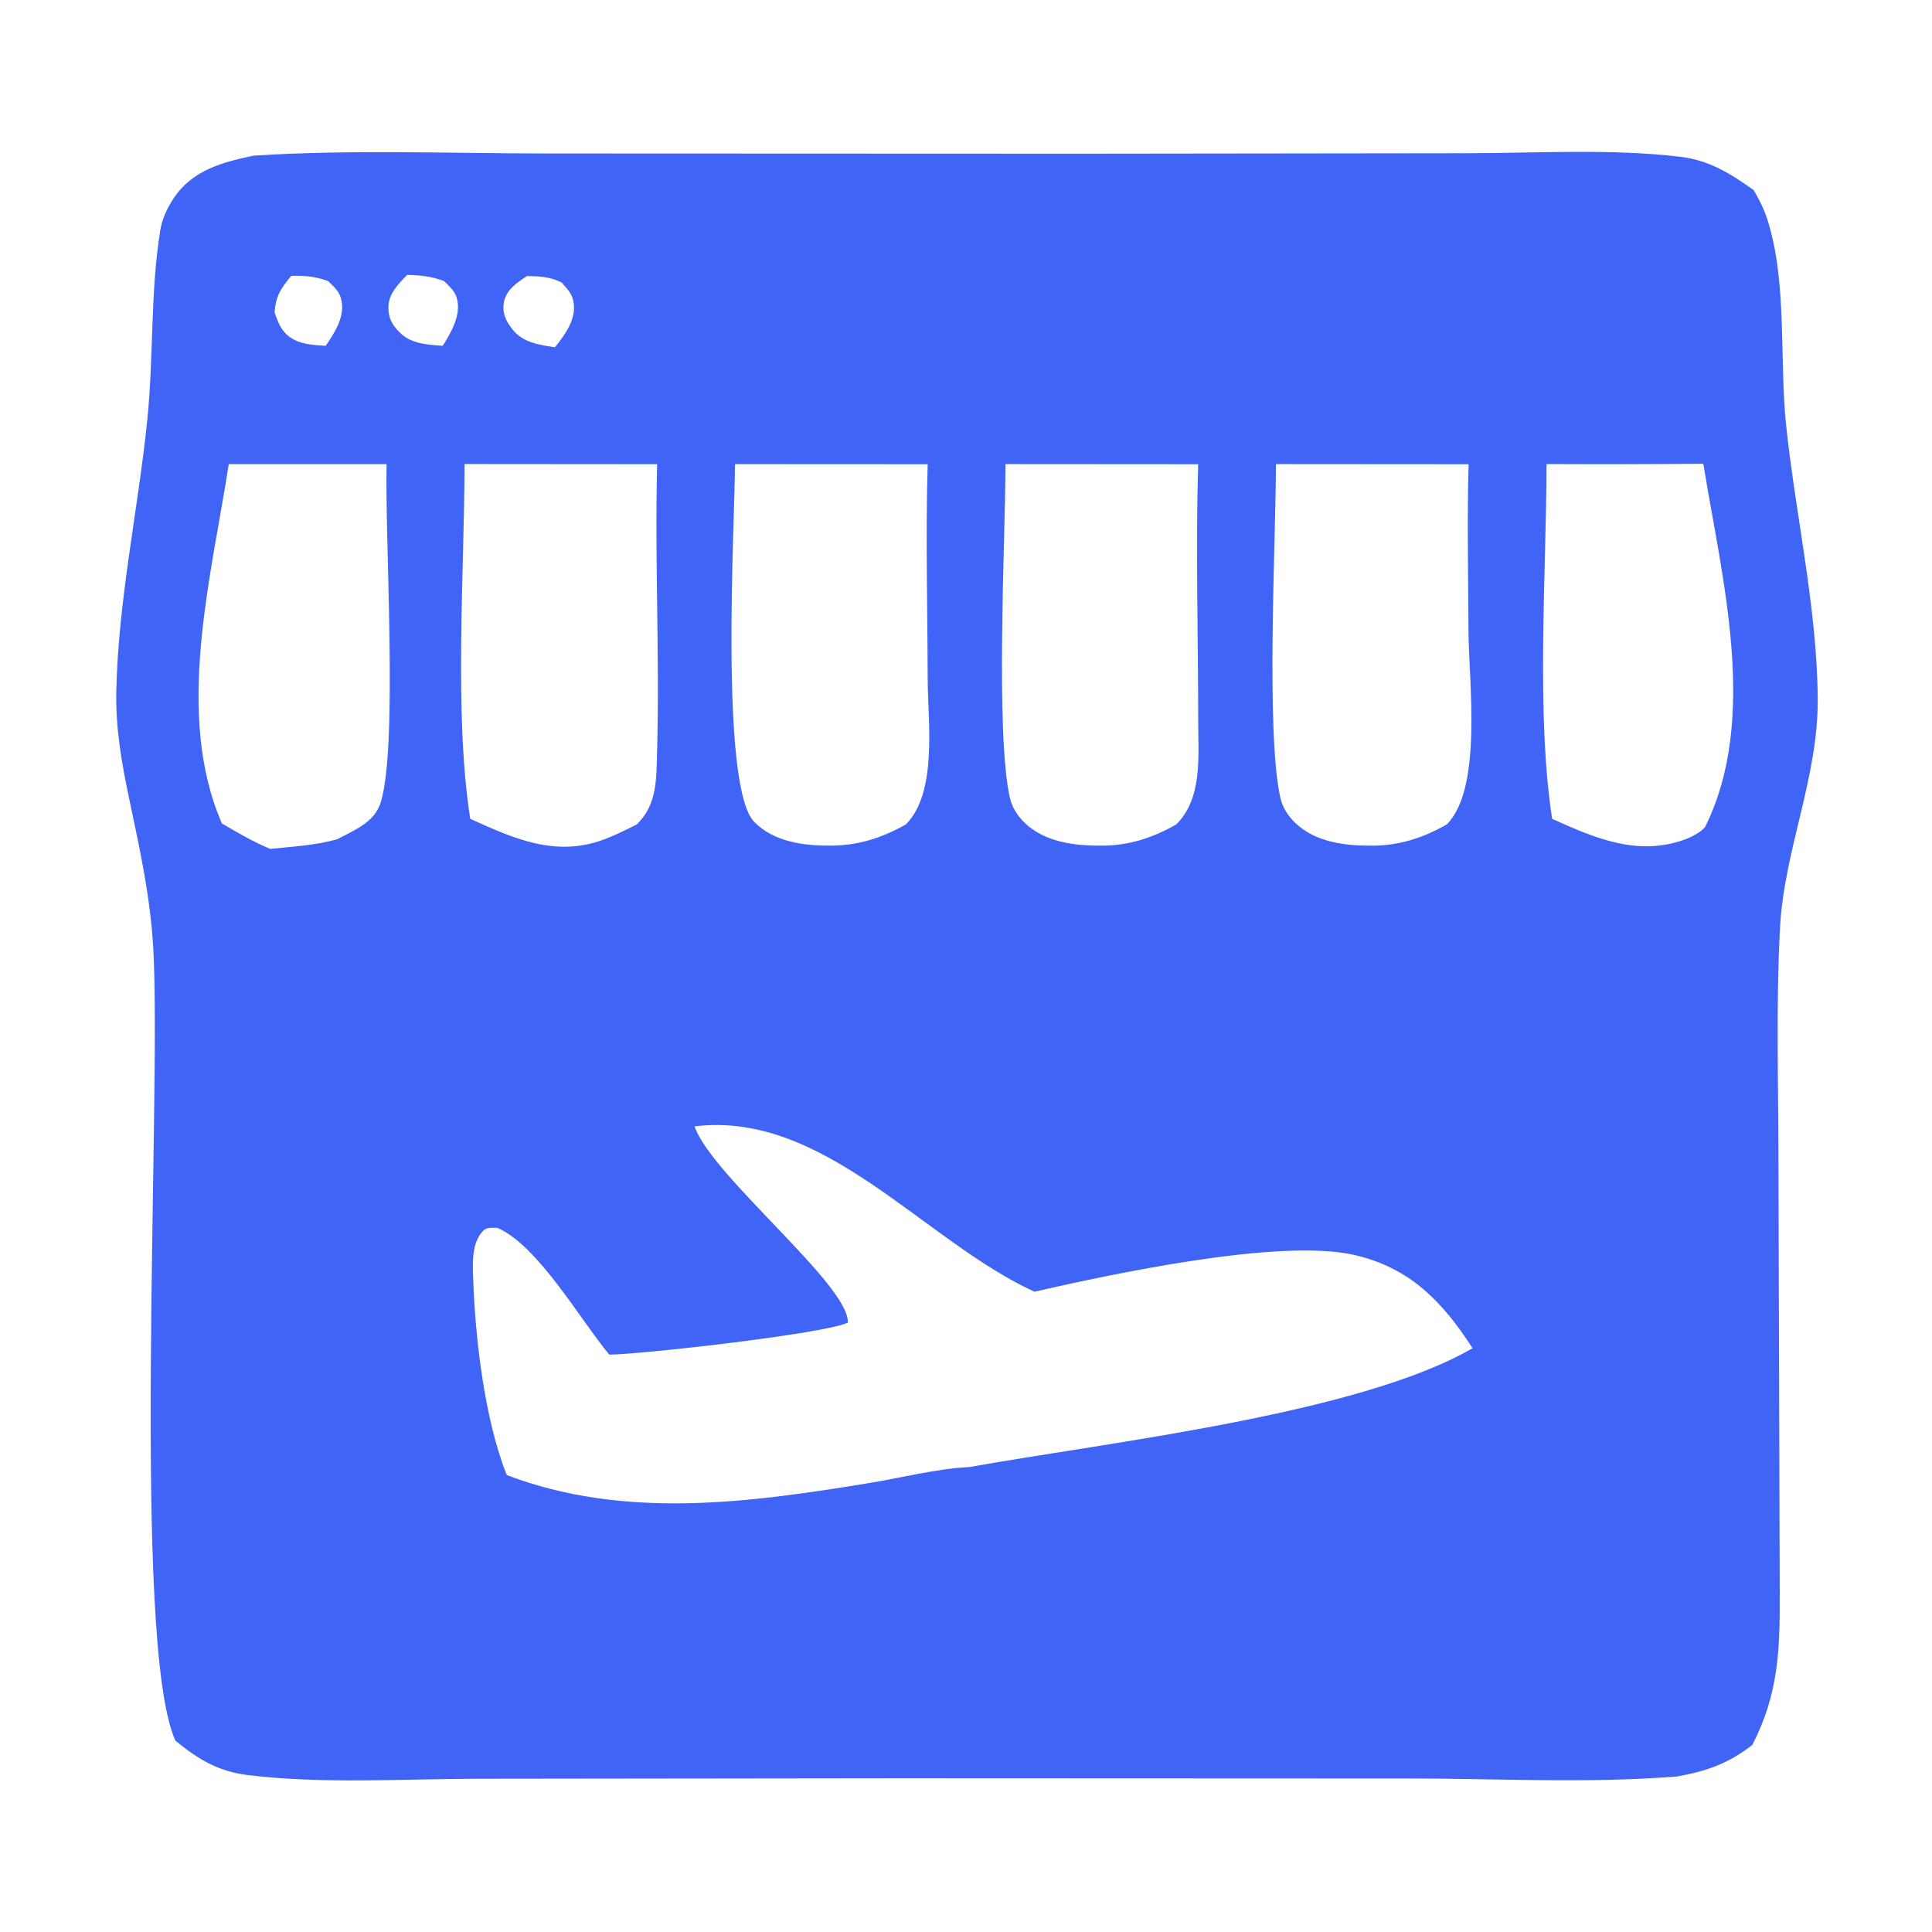 <?xml version="1.0" encoding="UTF-8"?> <svg xmlns="http://www.w3.org/2000/svg" width="100" height="100" viewBox="0 0 100 100" fill="none"><path d="M13.126 8.056C18.157 7.732 23.315 7.943 28.359 7.944L55.929 7.955L75.926 7.931C79.538 7.928 83.364 7.688 86.955 8.112C88.472 8.291 89.559 8.98 90.769 9.839C91.053 10.318 91.302 10.812 91.473 11.342C92.525 14.612 92.091 18.603 92.45 22.014C92.942 26.687 94.055 31.48 94.085 36.171C94.112 40.291 92.349 43.966 92.133 48.035C91.921 52.019 92.05 56.059 92.052 60.049L92.119 82.442C92.128 85.385 92.071 87.651 90.702 90.314C89.47 91.281 88.325 91.678 86.815 91.948C82.27 92.318 77.516 92.056 72.948 92.054L46.669 92.043L24.796 92.069C20.863 92.072 16.718 92.353 12.82 91.877C11.278 91.688 10.244 91.05 9.079 90.098C6.789 85.062 8.359 56.999 7.937 49.144C7.793 46.453 7.231 43.923 6.678 41.303C6.291 39.467 5.981 37.686 6.019 35.803C6.116 31.065 7.145 26.419 7.625 21.723C7.956 18.482 7.775 15.138 8.295 11.921C8.39 11.331 8.656 10.762 8.985 10.267C9.956 8.802 11.513 8.396 13.126 8.056ZM35.952 58.3C35.959 58.319 35.965 58.339 35.972 58.358C36.924 60.932 43.992 66.552 43.882 68.46C42.705 69.034 33.071 70.116 31.535 70.114C30 68.263 27.847 64.469 25.744 63.553C25.462 63.561 25.214 63.495 25.008 63.706C24.41 64.321 24.464 65.359 24.491 66.16C24.593 69.251 25.082 73.474 26.23 76.348C32.292 78.66 38.711 77.79 44.965 76.767C46.673 76.487 48.466 76.017 50.191 75.932C57.246 74.664 70.332 73.204 76.218 69.783C74.661 67.359 72.931 65.572 70.016 64.939C66.137 64.096 57.509 65.954 53.539 66.858C47.807 64.228 42.66 57.477 35.952 58.3ZM24.045 24.019C24.036 29.633 23.492 36.976 24.34 42.382C26.578 43.398 28.742 44.378 31.229 43.462C31.817 43.246 32.389 42.959 32.95 42.679C34.031 41.656 33.973 40.271 34.011 38.883C34.148 33.935 33.885 28.976 34.014 24.027L24.045 24.019ZM52.044 24.022C52.032 28.038 51.519 37.931 52.27 41.288C52.377 41.768 52.649 42.197 52.993 42.544C54.041 43.597 55.631 43.782 57.046 43.772C58.449 43.763 59.672 43.364 60.883 42.673C62.255 41.302 62.018 39.151 62.019 37.344C62.019 32.913 61.885 28.456 62.017 24.029L52.044 24.022ZM66.044 24.022C66.032 28.036 65.519 37.933 66.27 41.288C66.377 41.768 66.649 42.197 66.993 42.544C68.041 43.598 69.631 43.782 71.046 43.772C72.451 43.763 73.674 43.362 74.886 42.671C76.757 40.787 76.017 35.276 76.008 32.613C75.999 29.754 75.932 26.886 76.015 24.029L66.044 24.022ZM38.044 24.024C38.037 26.986 37.236 40.719 39.044 42.548C40.066 43.582 41.606 43.776 42.991 43.771C44.423 43.766 45.649 43.371 46.889 42.671C48.547 41.006 48.02 37.309 48.016 35.102C48.008 31.417 47.908 27.712 48.016 24.029L38.044 24.024ZM11.842 24.024C10.93 29.901 9.025 36.974 11.487 42.621C12.307 43.104 13.109 43.577 13.992 43.939C15.14 43.818 16.337 43.756 17.45 43.441C18.37 42.95 19.397 42.571 19.717 41.498C20.602 38.529 19.916 27.962 20.011 24.024L11.842 24.024ZM80.049 24.02C80.037 29.648 79.499 36.96 80.339 42.383C82.564 43.389 84.801 44.352 87.252 43.435C87.591 43.308 87.999 43.086 88.247 42.821C91.056 37.198 89.125 29.948 88.164 24.004C85.459 24.027 82.754 24.033 80.049 24.02ZM21.076 14.23C20.62 14.696 20.109 15.208 20.102 15.906C20.097 16.499 20.336 16.875 20.756 17.27C21.321 17.801 22.185 17.849 22.917 17.898C23.34 17.219 23.865 16.333 23.661 15.498C23.551 15.047 23.293 14.862 22.981 14.544C22.326 14.304 21.77 14.243 21.076 14.23ZM27.278 14.286C26.77 14.63 26.198 14.989 26.083 15.644C25.986 16.198 26.176 16.597 26.506 17.024C27.054 17.734 27.892 17.849 28.725 17.974C29.222 17.351 29.801 16.577 29.699 15.729C29.636 15.203 29.39 14.995 29.064 14.616C28.459 14.321 27.939 14.302 27.278 14.286ZM15.081 14.277C14.539 14.913 14.275 15.319 14.211 16.163C14.418 16.787 14.629 17.296 15.269 17.606C15.742 17.836 16.341 17.869 16.858 17.898C17.305 17.247 17.834 16.438 17.684 15.605C17.59 15.081 17.333 14.903 16.98 14.548C16.319 14.305 15.783 14.261 15.081 14.277Z" fill="#4065F6"></path></svg> 